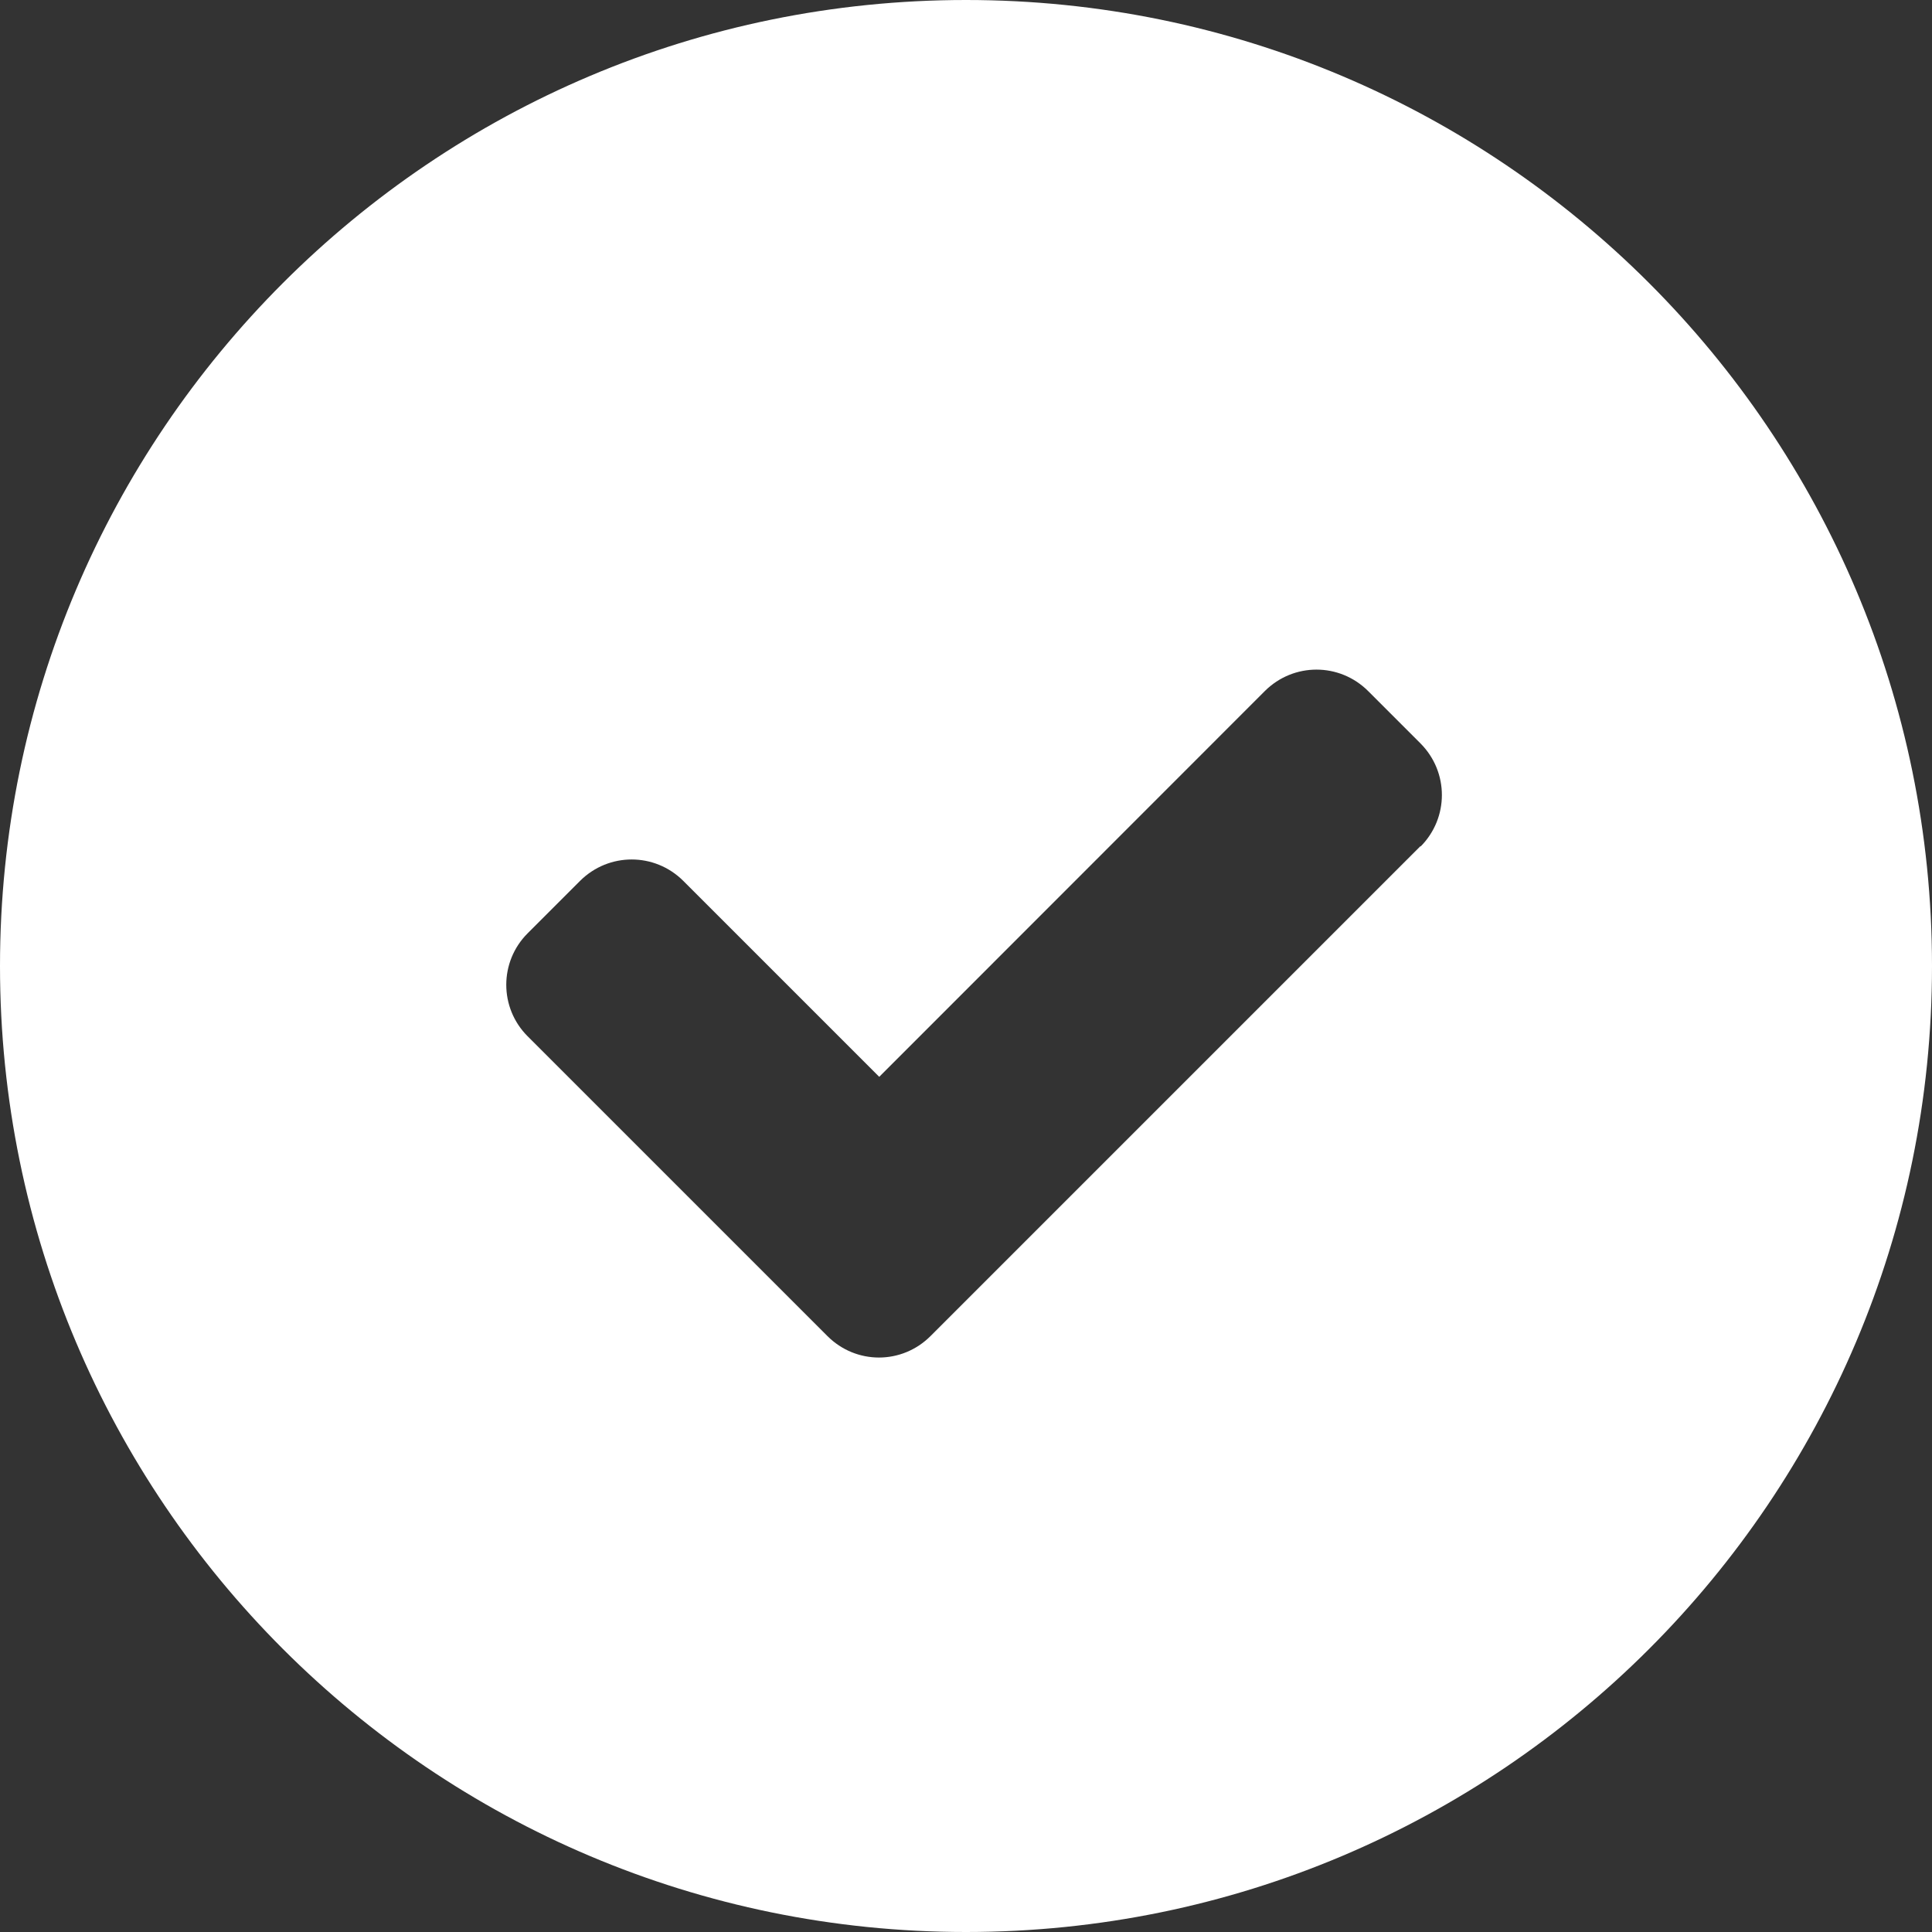 <svg width="11" height="11" viewBox="0 0 11 11" fill="none" xmlns="http://www.w3.org/2000/svg">
<rect x="0" y="0" width="11" height="11" fill="#333333" stroke="none"/>
<path d="M5.5 1.88033e-07C2.463 8.41963e-08 -8.41963e-08 2.463 -1.88033e-07 5.5C-2.9187e-07 8.537 2.463 11 5.5 11C8.537 11 11 8.537 11 5.5C11 2.463 8.537 2.9187e-07 5.5 1.88033e-07ZM8.088 4.817L5.298 7.607C5.135 7.77 4.874 7.77 4.711 7.607L3.004 5.9C2.842 5.738 2.842 5.476 3.004 5.314L3.303 5.015C3.466 4.853 3.727 4.853 3.89 5.015L5.006 6.131L7.202 3.934C7.365 3.772 7.626 3.772 7.789 3.934L8.088 4.233C8.25 4.396 8.25 4.657 8.088 4.82L8.088 4.817Z" fill="white"/>
</svg>
